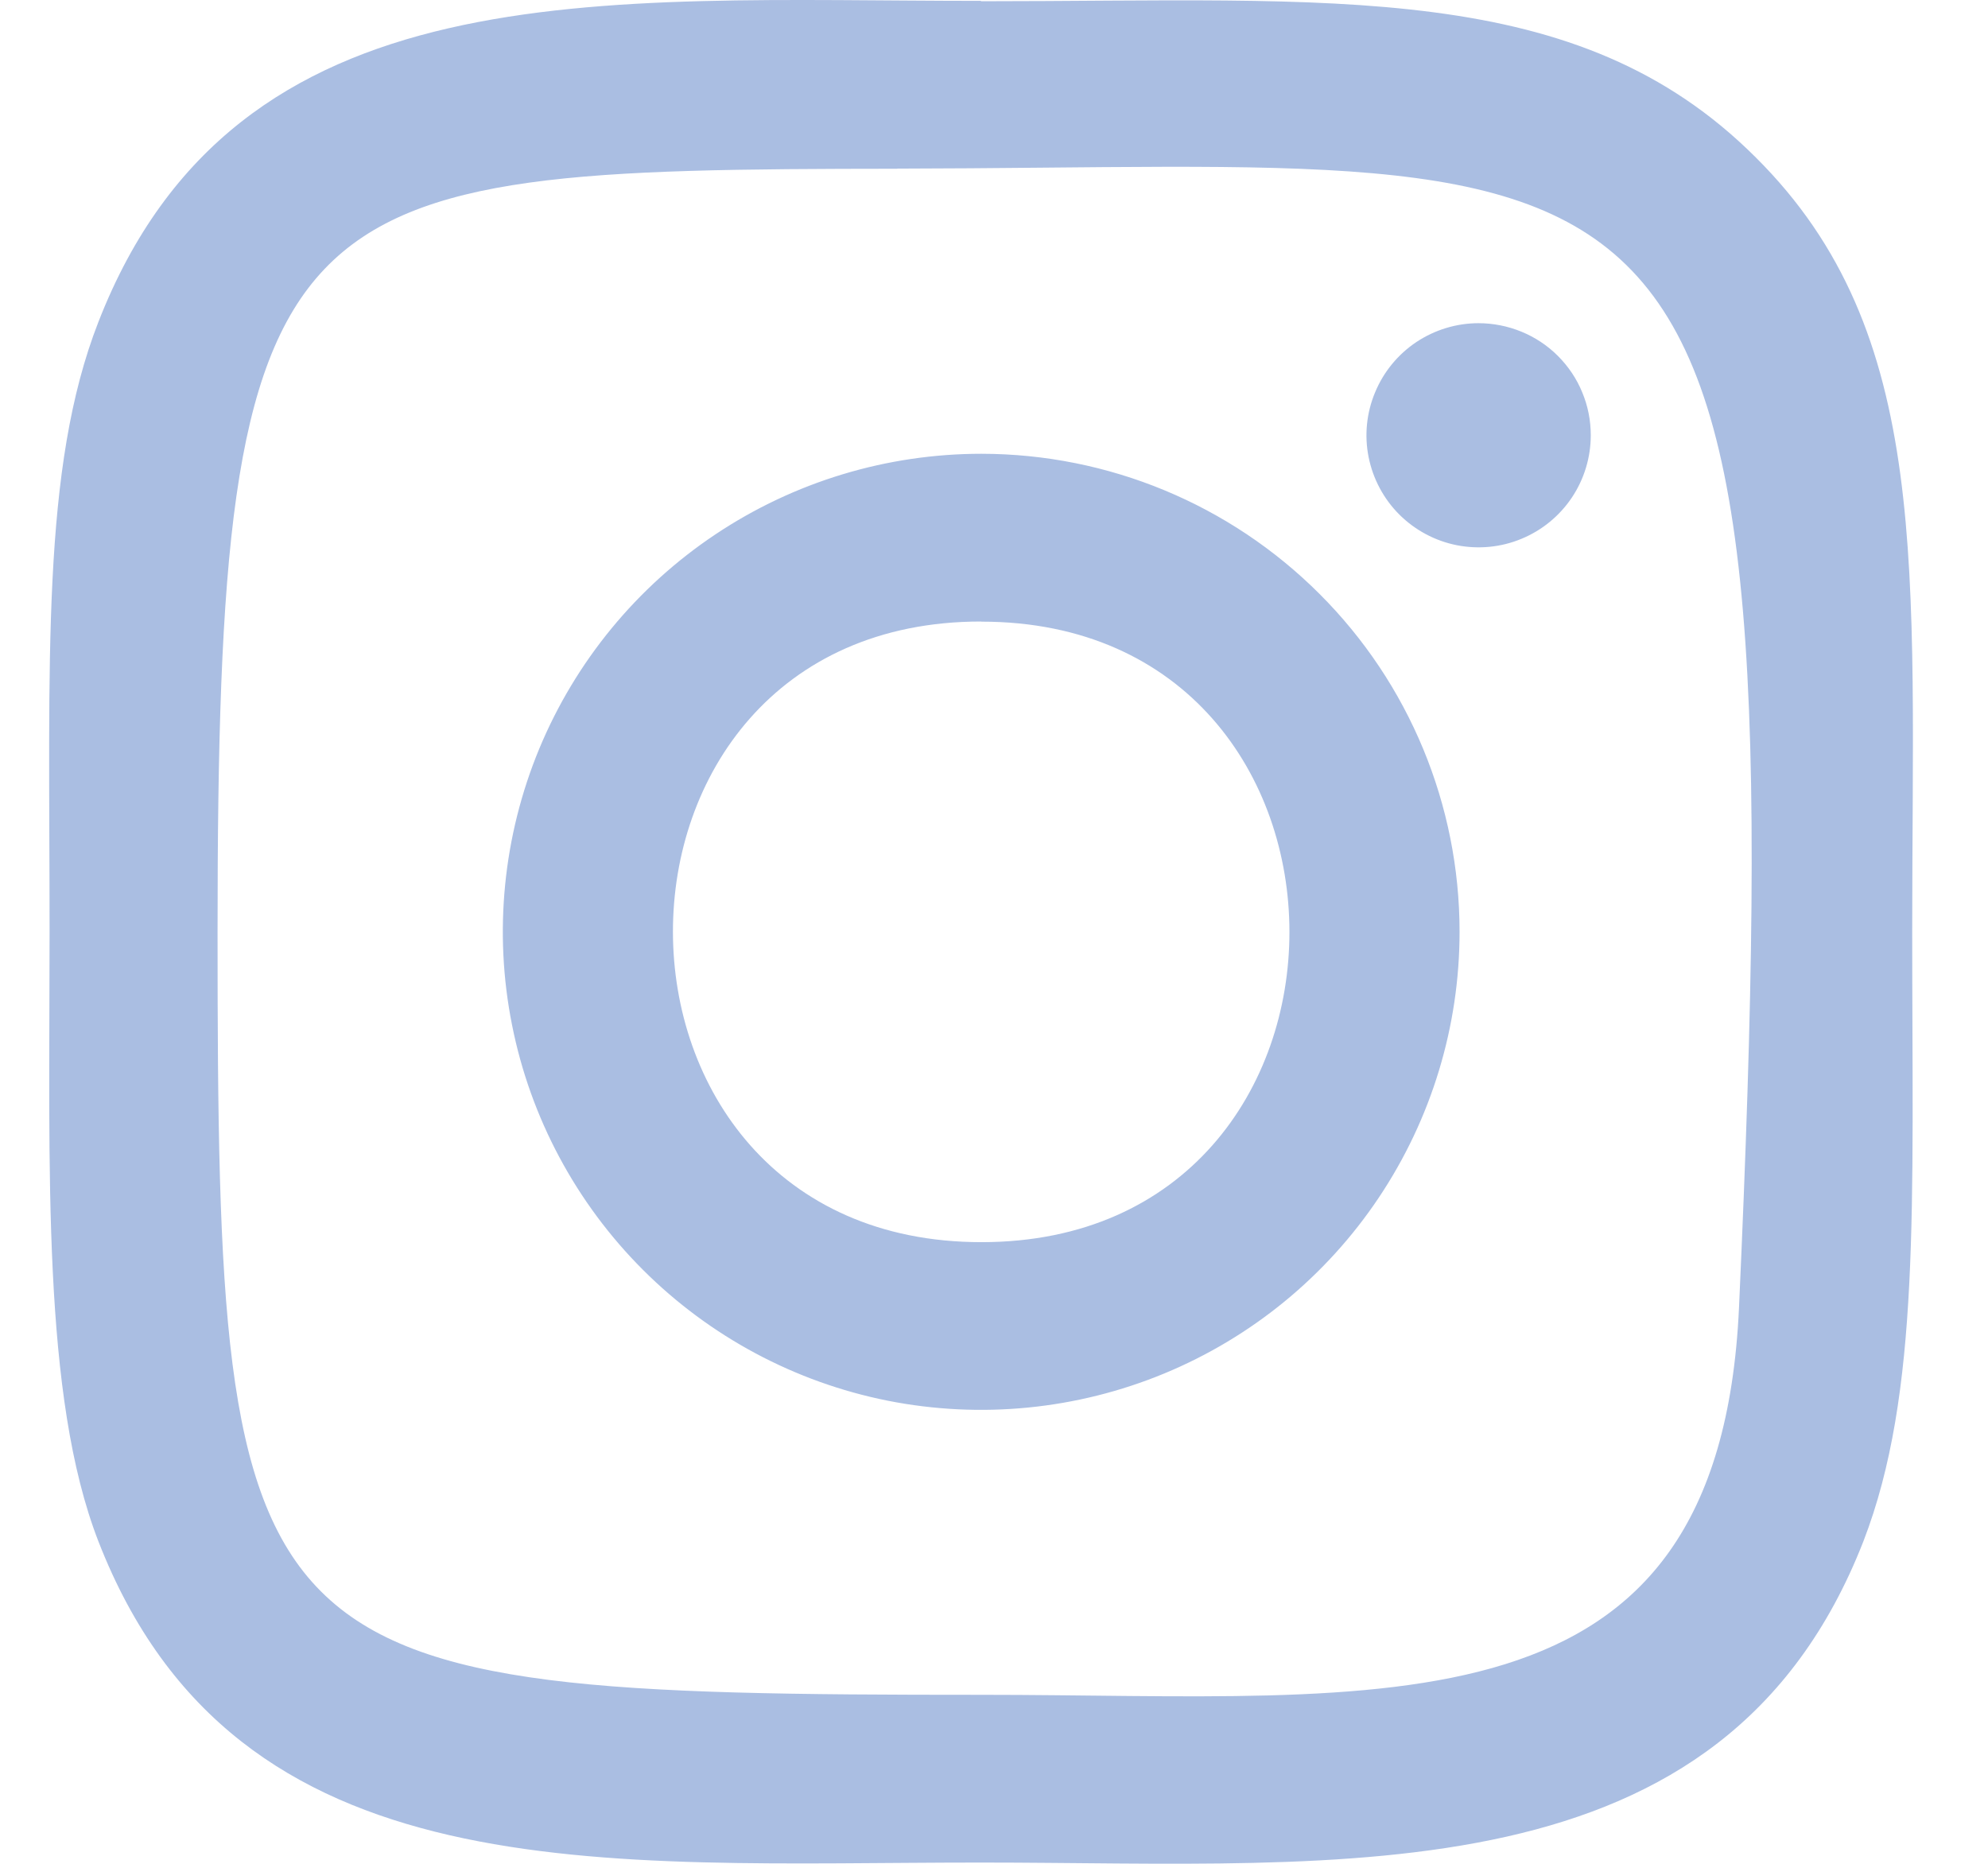 <svg width="16" height="15" viewBox="0 0 16 15" fill="none" xmlns="http://www.w3.org/2000/svg">
<path d="M7.895 0.007C4.823 0.007 1.905 -0.266 0.792 2.591C0.331 3.771 0.399 5.304 0.399 7.499C0.399 9.425 0.337 11.234 0.792 12.405C1.904 15.264 4.845 14.99 7.894 14.99C10.835 14.99 13.868 15.296 14.997 12.405C15.458 11.213 15.39 9.699 15.39 7.499C15.39 4.572 15.554 2.682 14.131 1.267C12.693 -0.17 10.748 0.01 7.895 0.01L7.895 0.007ZM7.223 1.357C13.631 1.347 14.444 0.635 13.996 10.524C13.836 14.021 11.171 13.64 7.895 13.64C1.923 13.64 1.751 13.469 1.751 7.498C1.751 1.457 2.224 1.363 7.223 1.358V1.357ZM11.901 2.601C11.722 2.601 11.548 2.654 11.399 2.753C11.251 2.852 11.135 2.993 11.067 3.158C10.998 3.323 10.98 3.504 11.015 3.679C11.05 3.854 11.136 4.015 11.262 4.141C11.389 4.267 11.549 4.353 11.725 4.388C11.9 4.422 12.081 4.405 12.246 4.336C12.411 4.268 12.552 4.152 12.651 4.004C12.75 3.856 12.803 3.681 12.803 3.503C12.803 3.384 12.78 3.267 12.734 3.157C12.689 3.047 12.622 2.948 12.538 2.864C12.454 2.78 12.354 2.714 12.244 2.669C12.134 2.624 12.016 2.601 11.897 2.601H11.901ZM7.899 3.652C7.137 3.652 6.393 3.877 5.759 4.3C5.126 4.722 4.632 5.323 4.34 6.026C4.049 6.729 3.972 7.503 4.121 8.249C4.269 8.995 4.636 9.681 5.174 10.219C5.712 10.757 6.398 11.124 7.145 11.273C7.892 11.421 8.666 11.345 9.37 11.054C10.074 10.763 10.675 10.27 11.098 9.637C11.521 9.004 11.747 8.26 11.747 7.499C11.747 6.479 11.342 5.501 10.62 4.78C9.898 4.058 8.92 3.653 7.899 3.652ZM7.899 5.003C11.202 5.003 11.206 9.997 7.899 9.997C4.591 9.997 4.587 5.002 7.895 5.002L7.899 5.003Z" fill="#AABEE2"/>
</svg>
